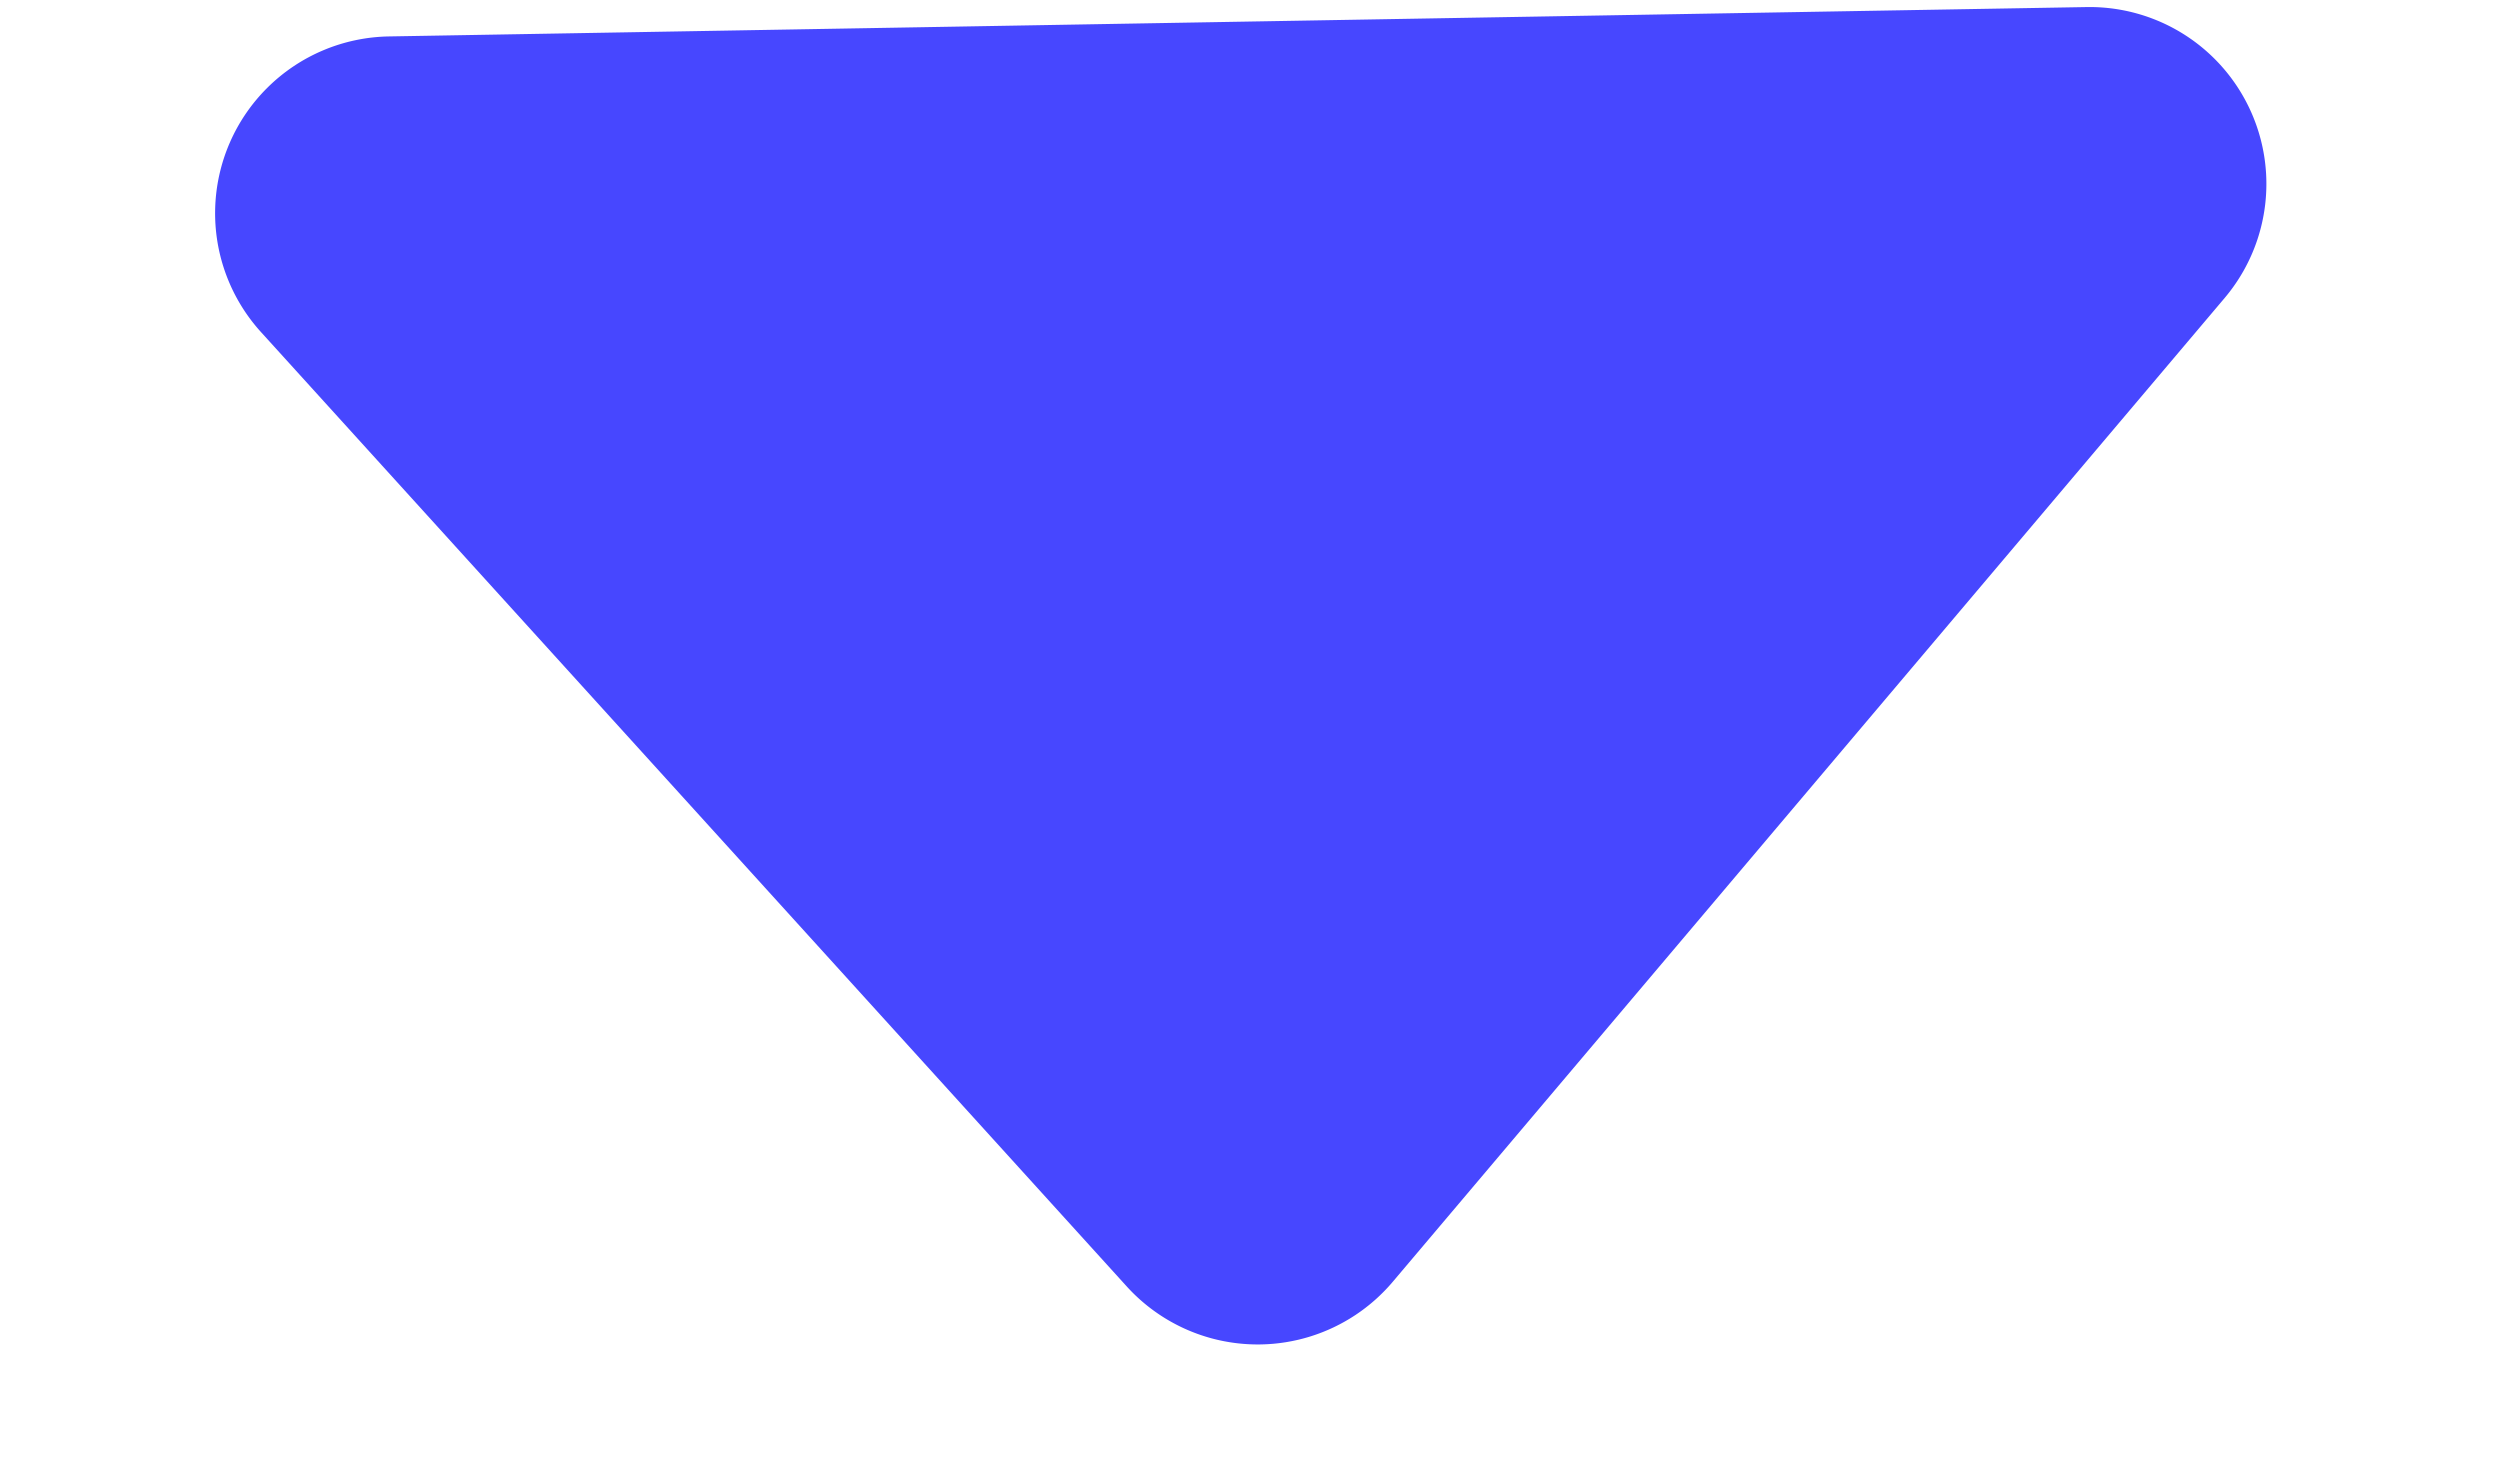 <svg xmlns="http://www.w3.org/2000/svg" width="14.137" height="8.243" viewBox="0 0 14.137 8.243"><path fill="#4747ff" d="M7.876 7.248a1 1 0 0 1-1.505.026L1.476 1.878A1 1 0 0 1 2.2.206L11.798.04a1 1 0 0 1 .782 1.645Z" data-name="다각형 1"/></svg>